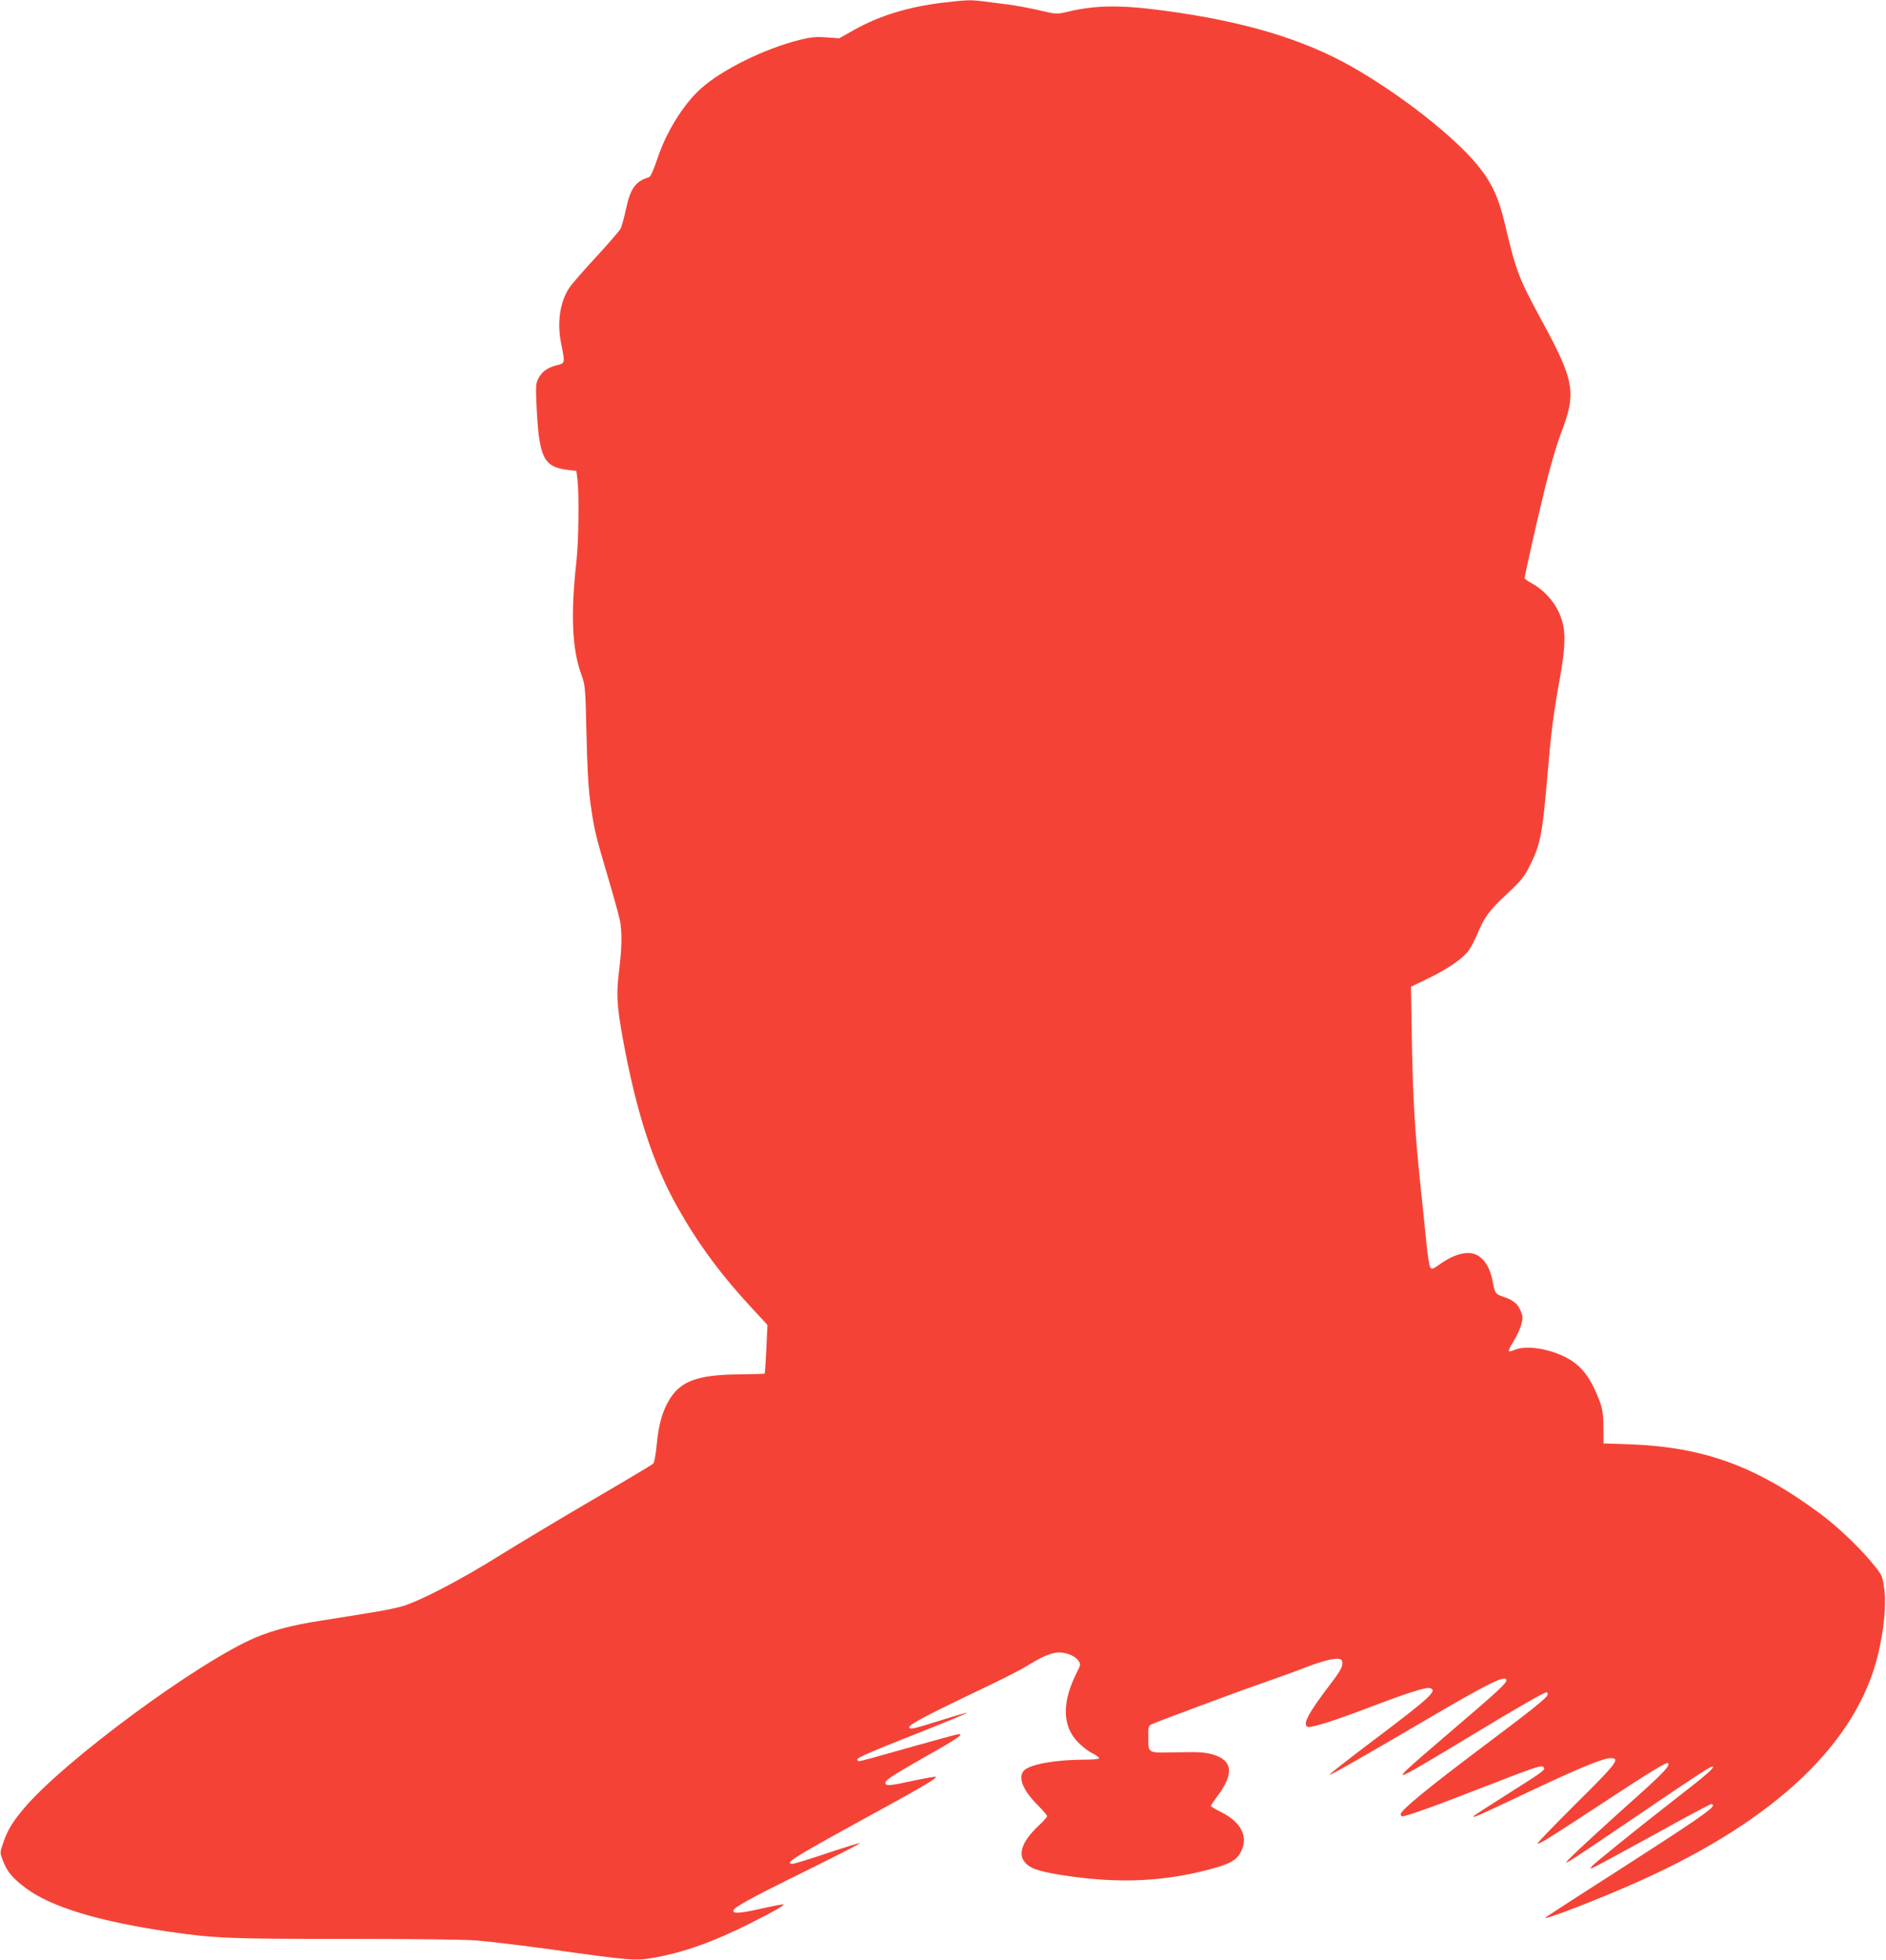 <?xml version="1.0" standalone="no"?>
<!DOCTYPE svg PUBLIC "-//W3C//DTD SVG 20010904//EN"
 "http://www.w3.org/TR/2001/REC-SVG-20010904/DTD/svg10.dtd">
<svg version="1.0" xmlns="http://www.w3.org/2000/svg"
 width="1232pt" height="1280pt" viewBox="0 0 1232 1280"
 preserveAspectRatio="xMidYMid meet">
<g transform="translate(0,1280) scale(0.1,-0.1)"
fill="#f44336" stroke="none">
<path d="M6170 12784 c-234 -28 -421 -84 -592 -180 l-96 -54 -84 6 c-68 5 -99
2 -173 -16 -231 -58 -506 -193 -646 -318 -114 -102 -228 -285 -285 -459 -24
-71 -44 -117 -54 -120 -87 -25 -122 -73 -151 -208 -11 -55 -28 -112 -35 -128
-8 -15 -80 -98 -160 -185 -80 -86 -159 -177 -175 -201 -61 -92 -81 -225 -54
-361 27 -135 27 -131 -28 -145 -60 -15 -97 -41 -120 -86 -16 -30 -18 -50 -13
-159 16 -358 44 -418 203 -438 l58 -7 7 -55 c12 -102 8 -404 -7 -540 -38 -339
-28 -567 31 -730 27 -74 28 -81 35 -390 5 -229 12 -355 27 -461 24 -168 31
-199 117 -489 35 -118 68 -239 74 -268 15 -74 14 -183 -5 -330 -19 -152 -15
-229 25 -447 89 -484 198 -819 363 -1109 131 -231 281 -434 481 -649 l100
-108 -7 -157 c-4 -86 -9 -159 -11 -161 -2 -2 -80 -4 -172 -5 -267 -3 -377 -44
-451 -166 -46 -77 -70 -163 -82 -293 -6 -62 -16 -117 -23 -124 -7 -7 -183
-112 -392 -234 -209 -122 -481 -285 -605 -362 -260 -163 -531 -304 -645 -336
-76 -21 -171 -37 -540 -95 -171 -27 -296 -59 -410 -106 -375 -157 -1260 -809
-1522 -1122 -71 -84 -107 -144 -133 -224 -21 -62 -21 -62 -1 -113 28 -73 62
-114 150 -180 168 -124 474 -217 947 -286 283 -41 394 -46 1136 -45 401 0 772
-4 855 -10 82 -6 303 -33 493 -59 513 -72 548 -75 661 -56 200 34 402 106 649
231 154 78 215 113 208 119 -2 2 -62 -9 -133 -25 -144 -33 -195 -37 -195 -17
0 21 103 78 479 263 194 96 352 177 349 179 -2 3 -98 -27 -213 -65 -115 -39
-217 -70 -227 -70 -59 0 7 42 432 275 407 222 518 287 502 293 -7 2 -80 -11
-163 -29 -120 -26 -152 -30 -162 -20 -18 19 18 44 259 181 223 126 263 155
203 144 -19 -4 -166 -44 -328 -90 -161 -46 -300 -84 -307 -84 -8 0 -14 4 -14
10 0 14 82 49 423 184 164 65 297 120 295 122 -3 2 -74 -18 -159 -45 -198 -62
-219 -67 -219 -48 0 17 119 80 465 245 127 60 262 128 300 152 105 65 165 90
213 90 52 0 108 -24 128 -56 14 -20 13 -27 -12 -75 -97 -193 -96 -344 4 -451
26 -28 68 -61 94 -74 27 -13 48 -29 48 -34 0 -6 -40 -10 -97 -10 -186 0 -353
-30 -393 -70 -43 -43 -10 -127 87 -225 35 -35 63 -68 63 -74 0 -6 -23 -32 -51
-58 -136 -127 -153 -224 -47 -279 48 -25 193 -52 369 -70 281 -28 535 -9 795
61 132 35 173 59 202 117 48 96 -2 192 -132 256 -36 18 -66 36 -66 40 0 4 19
32 41 62 113 149 102 237 -32 275 -51 14 -94 16 -232 13 -197 -4 -185 -10
-186 104 -1 55 2 69 17 77 29 15 566 215 740 275 86 30 211 75 277 101 137 52
221 68 231 41 11 -29 -4 -59 -75 -152 -146 -192 -185 -265 -148 -280 21 -8
175 41 396 125 235 90 371 134 397 129 62 -12 14 -57 -363 -341 -161 -121
-291 -223 -288 -225 5 -5 150 77 618 351 426 250 537 305 537 264 0 -19 -65
-79 -370 -339 -270 -231 -322 -278 -304 -278 15 0 159 84 474 275 279 169 446
264 463 265 4 0 7 -7 7 -15 0 -17 -99 -97 -410 -330 -374 -281 -550 -425 -550
-451 0 -8 4 -14 9 -14 27 0 207 64 491 175 389 151 418 161 433 146 16 -16 4
-25 -245 -182 -114 -72 -210 -134 -213 -139 -8 -13 42 9 260 112 405 193 583
268 636 268 66 0 39 -35 -227 -298 -140 -140 -253 -256 -250 -259 8 -8 67 29
415 257 329 216 428 276 437 267 17 -16 -30 -65 -274 -282 -147 -132 -298
-271 -337 -309 -66 -65 -68 -67 -28 -45 24 13 208 137 410 274 407 277 514
347 521 340 10 -10 -37 -51 -233 -203 -271 -211 -538 -427 -556 -448 -13 -16
-12 -17 6 -10 11 4 187 99 391 211 203 113 376 205 382 205 7 0 12 -4 12 -8 0
-23 -120 -105 -665 -455 -231 -147 -424 -273 -430 -278 -27 -26 366 126 623
242 888 400 1416 905 1552 1484 37 157 52 315 39 415 -12 91 -12 92 -74 168
-85 105 -232 245 -346 329 -416 309 -759 434 -1239 452 l-175 6 -1 105 c0 79
-6 119 -21 161 -68 184 -137 264 -273 318 -104 42 -222 53 -282 28 -21 -9 -40
-13 -42 -9 -2 4 11 32 30 62 19 30 42 78 50 106 13 47 13 56 -2 93 -18 47 -49
72 -114 94 -52 17 -55 22 -70 103 -15 77 -45 132 -90 162 -60 41 -154 20 -263
-59 -33 -24 -43 -27 -53 -17 -7 8 -19 84 -28 178 -9 91 -25 248 -36 350 -36
338 -51 581 -57 946 l-6 361 114 55 c124 60 222 127 262 180 14 18 39 67 57
108 47 113 79 156 195 264 89 83 112 111 144 175 75 149 85 201 121 616 23
268 37 381 82 630 39 222 37 318 -9 417 -36 78 -105 151 -175 188 -27 14 -48
30 -48 36 0 19 78 364 134 594 30 124 75 277 99 340 107 277 95 347 -122 747
-152 280 -167 320 -241 633 -40 170 -87 271 -181 385 -155 187 -495 454 -809
634 -321 184 -710 301 -1232 371 -289 39 -449 37 -635 -7 -72 -17 -74 -16
-185 10 -62 14 -151 31 -198 37 -47 6 -118 15 -158 20 -87 12 -113 11 -262 -6z"/>
</g>
</svg>
